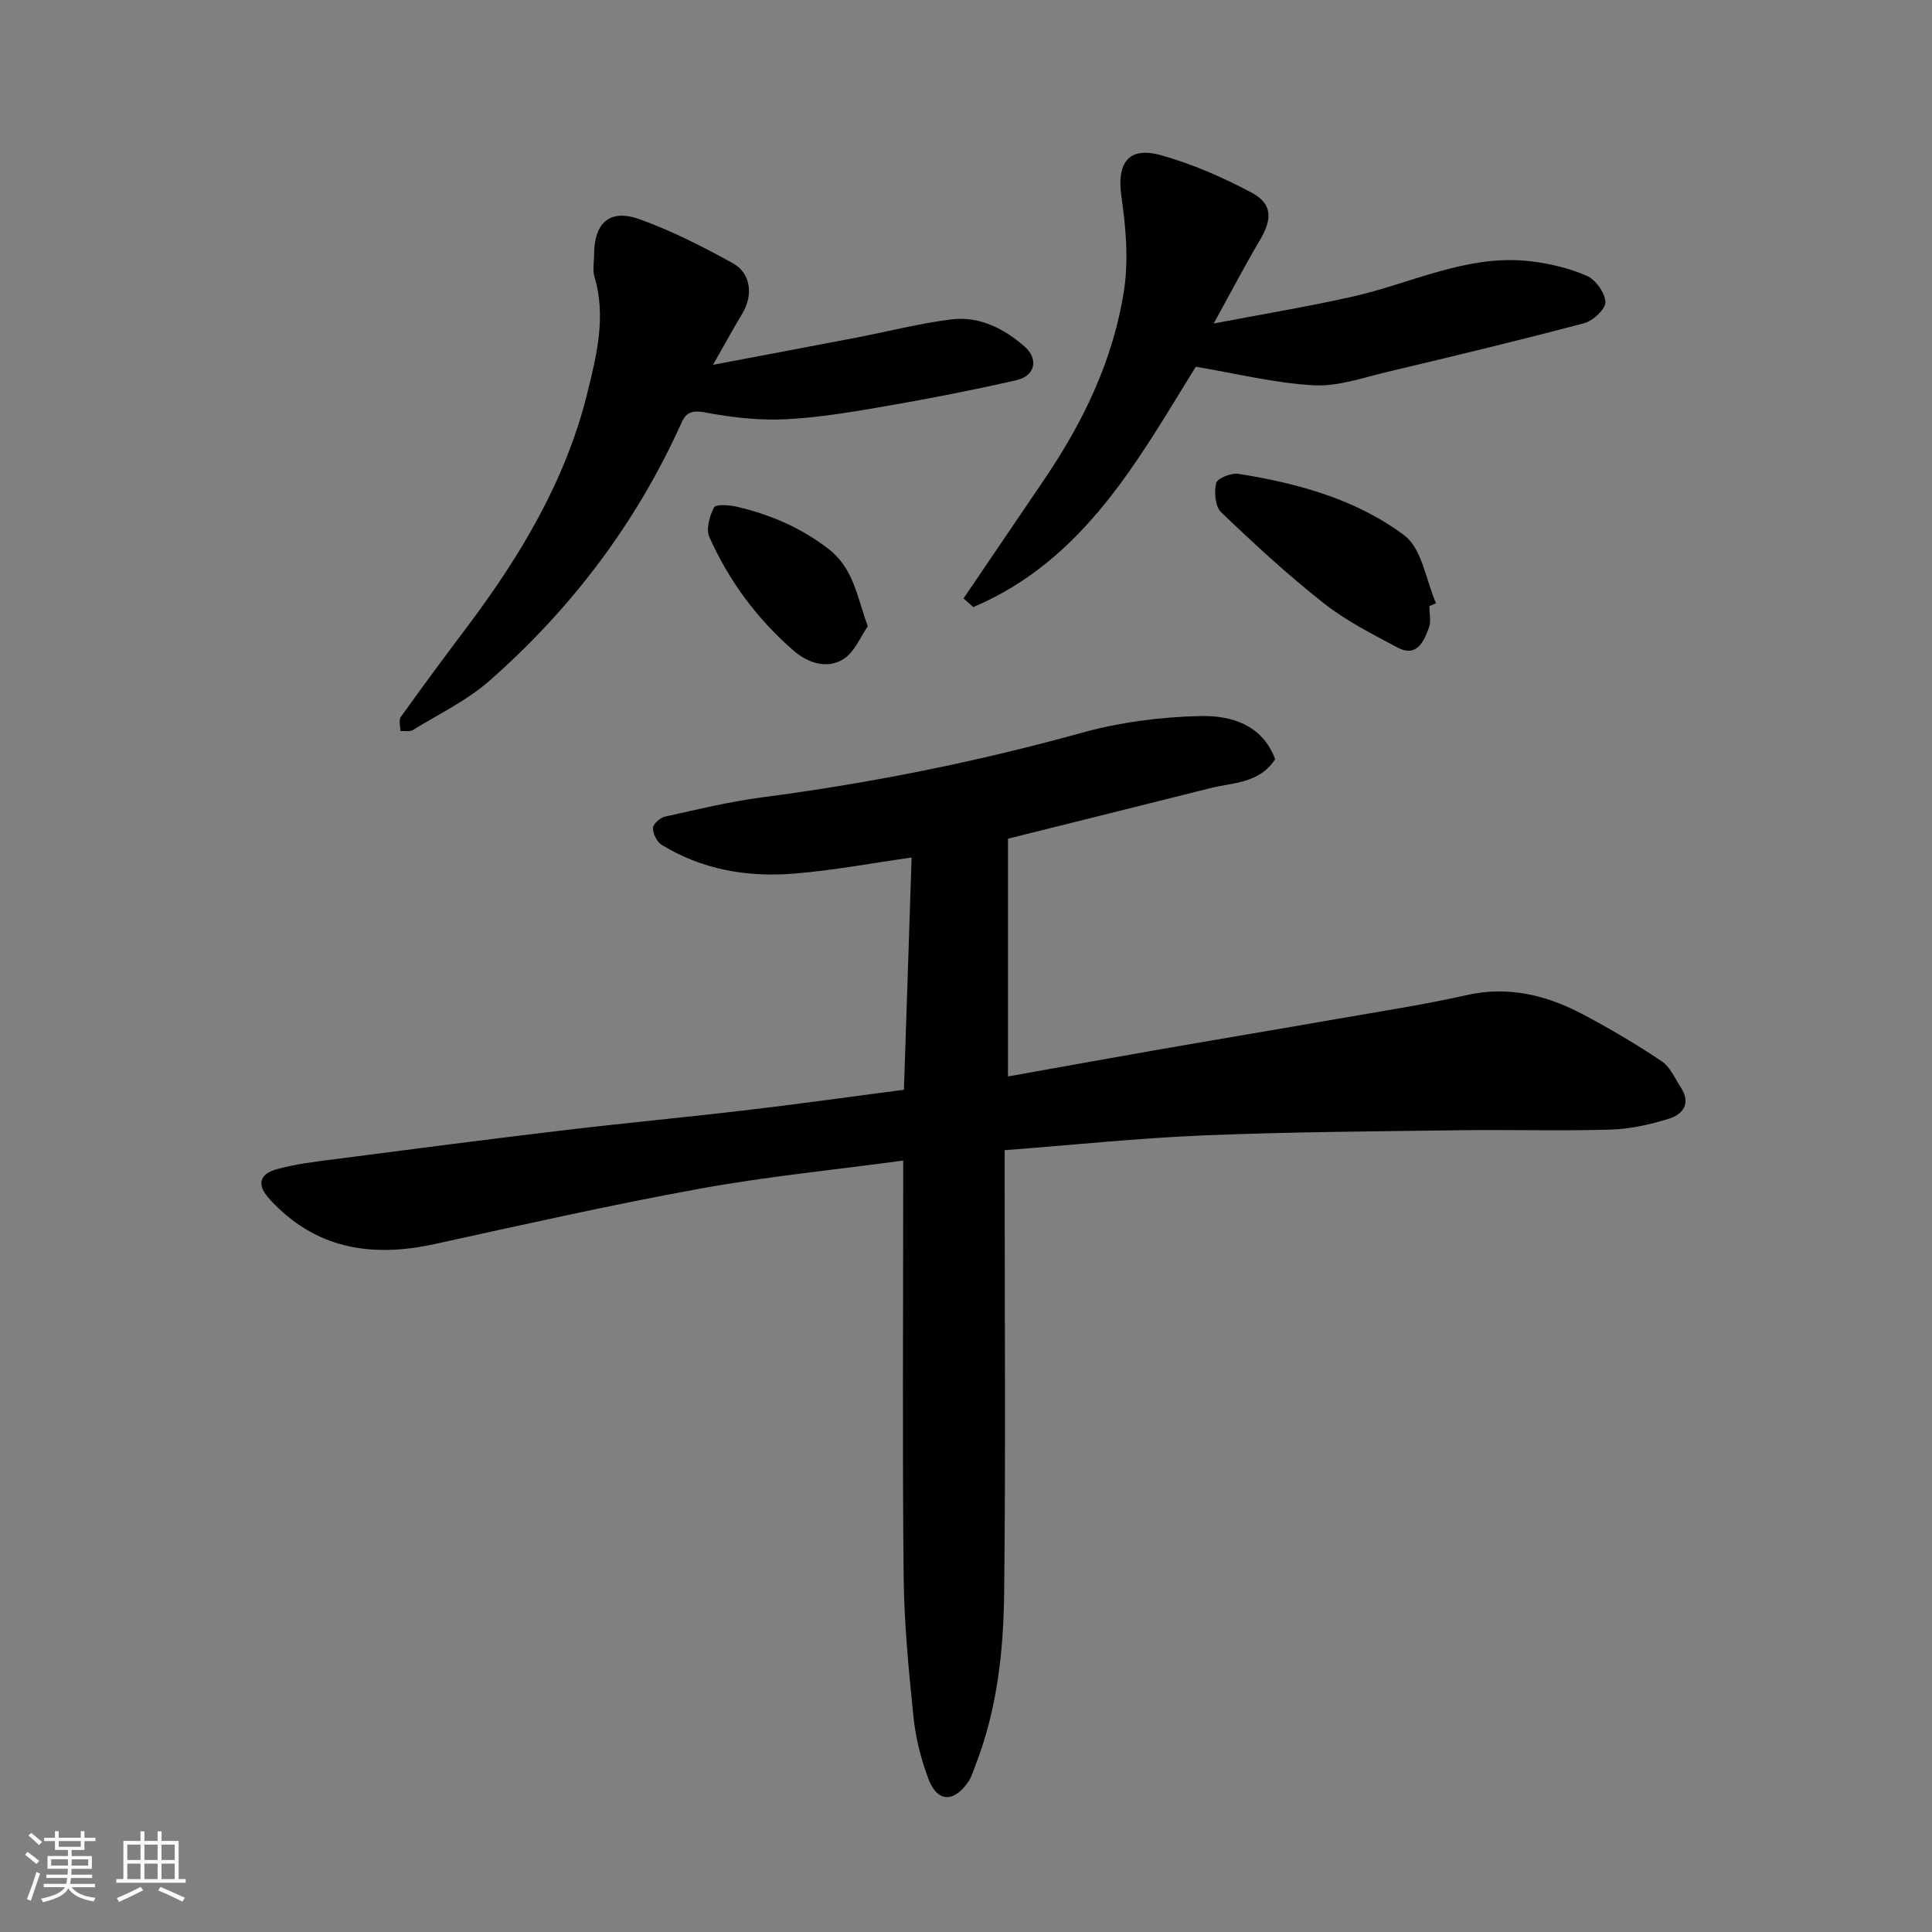 <svg enable-background="new 0 0 400 400" viewBox="0 0 400 400" xmlns="http://www.w3.org/2000/svg"><rect x="0" y="0" width="400" height="400" fill="#808080" stroke="none"/><path d="m5.17 384 .55-.58c.85.61 1.65 1.24 2.4 1.87l-.59.64c-.83-.73-1.62-1.38-2.36-1.93m1.22 9.53-.82-.34c.71-1.76 1.37-3.64 1.98-5.63.24.13.5.25.76.36-.6 1.67-1.24 3.54-1.92 5.61m-.5-13.5.57-.54c.56.44 1.31 1.06 2.26 1.87l-.64.64c-.68-.66-1.41-1.32-2.19-1.97m3.25.46h2.24v-1.36h.77v1.36h4.57v-1.36h.76v1.36h2.28v.69h-2.28v1.84h-2.64v1.26h4.18v2.64h-4.21c0 .45-.02.86-.05 1.21h4.32v.69h-4.38c-.04.34-.1.75-.19 1.22h5.15v.69h-4.82c.87 1.19 2.51 1.92 4.93 2.19-.17.31-.3.57-.37.76-2.77-.49-4.52-1.41-5.26-2.76-.56 1.26-2.3 2.23-5.24 2.9-.12-.24-.26-.48-.43-.72 2.73-.55 4.38-1.34 4.96-2.38h-4.38v-.69h4.65c.1-.38.17-.79.21-1.22h-4.32v-.69h4.4c.03-.34.05-.75.05-1.21h-4.2v-2.64h4.23v-1.26h-2.69v-1.84h-2.24zm1.46 4.46v1.29h3.45c.01-.4.02-.57.01-.53v-.32-.45h-3.46zm1.55-2.59h4.57v-1.19h-4.57zm6.11 2.59h-3.42v.77c-.01.19-.01.37-.02.53h3.44z" fill="#fafafa"/><path d="m32.63 379.16h.82v1.98h3.54v7.89h1.46v.78h-14.37v-.78h1.46v-7.89h3.54v-1.98h.82v1.98h2.73zm-3.49 11.48.5.73c-1.61.82-3.28 1.63-5 2.41-.13-.27-.28-.55-.44-.82 1.75-.72 3.4-1.49 4.94-2.32m-2.78-5.55h2.73v-3.18h-2.73zm0 3.95h2.73v-3.2h-2.73zm3.54-3.95h2.73v-3.18h-2.73zm0 3.95h2.73v-3.2h-2.73zm7.89 4.68c-1.84-.92-3.51-1.7-5.02-2.32l.45-.73c1.89.8 3.57 1.55 5.04 2.23zm-1.62-11.81h-2.73v3.18h2.73zm-2.73 7.13h2.73v-3.2h-2.73z" fill="#fafafa"/><g fill="#000001"><path d="m187.15 225.62c.53-16.05 1.06-31.88 1.59-48.08-8.09 1.14-16.18 2.67-24.34 3.33-9.63.78-19-.79-27.41-5.96-1-.61-1.81-2.32-1.8-3.51.01-.81 1.5-2.11 2.51-2.33 6.67-1.48 13.35-3.1 20.11-3.99 22.34-2.92 44.34-7.32 66.07-13.34 7.96-2.21 16.42-3.32 24.69-3.49 6.26-.13 12.74 1.73 15.44 8.92-3.25 5.06-8.71 4.82-13.5 6.02-13.71 3.45-27.42 6.86-41.82 10.45v49.23c9.98-1.78 20.18-3.64 30.39-5.42 12.54-2.19 25.1-4.28 37.63-6.47 8.99-1.57 18.03-2.95 26.93-4.95 8.66-1.95 16.5-.01 24 3.94 5.62 2.96 11.11 6.21 16.38 9.74 1.77 1.18 2.76 3.57 4 5.48 2.11 3.26.44 5.54-2.52 6.44-3.86 1.18-7.94 2.12-11.96 2.24-10.32.31-20.66-.01-30.99.13-17.76.24-35.54.34-53.28 1.07-13.61.56-27.19 1.99-41.27 3.06v5.63c0 28.66.22 57.32-.1 85.97-.13 12.1-1.45 24.18-5.9 35.65-.47 1.21-.83 2.52-1.56 3.57-3.02 4.34-6.4 4.19-8.24-.7-1.53-4.07-2.63-8.43-3.07-12.75-.99-9.67-1.94-19.38-2.04-29.09-.27-26.82-.09-53.65-.09-80.47 0-1.82 0-3.63 0-5.66-14.28 1.93-28.29 3.31-42.09 5.82-18.41 3.35-36.69 7.48-54.98 11.48-13.09 2.86-24.72.98-34.13-9.33-2.6-2.85-2.26-5.11 1.46-6.16 3.9-1.1 7.99-1.57 12.02-2.09 15.75-2.05 31.5-4.09 47.27-5.97 12.38-1.48 24.79-2.63 37.17-4.09 10.88-1.26 21.75-2.79 33.43-4.32z"/><path d="m147.62 75.53c10.55-2 20.12-3.79 29.68-5.63 6.55-1.26 13.05-2.95 19.65-3.77 5.77-.72 10.88 1.86 15.15 5.59 2.99 2.61 2.21 6.1-1.62 6.98-8.73 2-17.52 3.73-26.35 5.26-7.08 1.23-14.22 2.47-21.38 2.84-5.53.29-11.2-.37-16.65-1.39-2.67-.5-3.99-.16-5.01 2.12-9.31 20.72-22.75 38.44-39.72 53.39-4.68 4.12-10.53 6.92-15.9 10.23-.65.4-1.71.15-2.58.21.01-.99-.38-2.27.1-2.93 4.46-6.24 9.02-12.4 13.63-18.52 11.07-14.7 20.47-30.36 24.93-48.34 1.94-7.83 4.01-15.99 1.52-24.3-.41-1.38-.07-2.98-.07-4.48 0-6.68 3.23-9.63 9.45-7.39 6.66 2.4 13.06 5.67 19.28 9.1 3.75 2.07 4.22 6.61 2 10.34-1.91 3.19-3.71 6.47-6.11 10.69z"/><path d="m199.49 123.9c5.56-8.19 11.11-16.39 16.68-24.58 8.16-12 14.37-24.93 16.56-39.31.95-6.27.36-12.95-.55-19.3-1-6.97 1.43-10.47 8.21-8.57 6.48 1.82 12.8 4.57 18.75 7.75 4.34 2.31 4.29 5.48 1.7 9.85-3.07 5.17-5.85 10.51-9.56 17.24 10.61-2.03 19.77-3.54 28.81-5.58 12.2-2.75 23.77-8.84 36.76-7.31 3.98.47 8.04 1.42 11.68 3.02 1.83.8 3.78 3.52 3.85 5.43.05 1.45-2.56 3.89-4.38 4.37-13.51 3.58-27.1 6.84-40.7 10.07-5.07 1.2-10.28 3.07-15.32 2.79-8.03-.44-15.98-2.43-24.41-3.84-11.8 19.05-23.07 40.03-46.06 49.76-.67-.6-1.35-1.2-2.02-1.79z"/><path d="m295.93 125.49c0 1.49.4 3.14-.08 4.45-1.08 2.91-2.52 6.26-6.58 4.09-5.23-2.79-10.61-5.52-15.23-9.16-7.41-5.84-14.39-12.28-21.21-18.81-1.24-1.19-1.5-4.19-1.03-6.06.25-1 3.15-2.13 4.64-1.89 12.29 1.94 24.38 5.28 34.34 12.76 3.64 2.74 4.44 9.25 6.54 14.03-.47.21-.93.4-1.39.59z"/><path d="m179.67 129.67c-1.51 2.13-2.74 5.35-5.07 6.81-3.37 2.11-7.35.77-10.24-1.73-7.55-6.52-13.42-14.44-17.48-23.53-.74-1.66.02-4.39.95-6.17.37-.7 3.19-.5 4.76-.13 6.85 1.61 13.12 4.27 18.86 8.67 5.26 4.02 5.9 9.69 8.22 16.08z"/></g></svg>